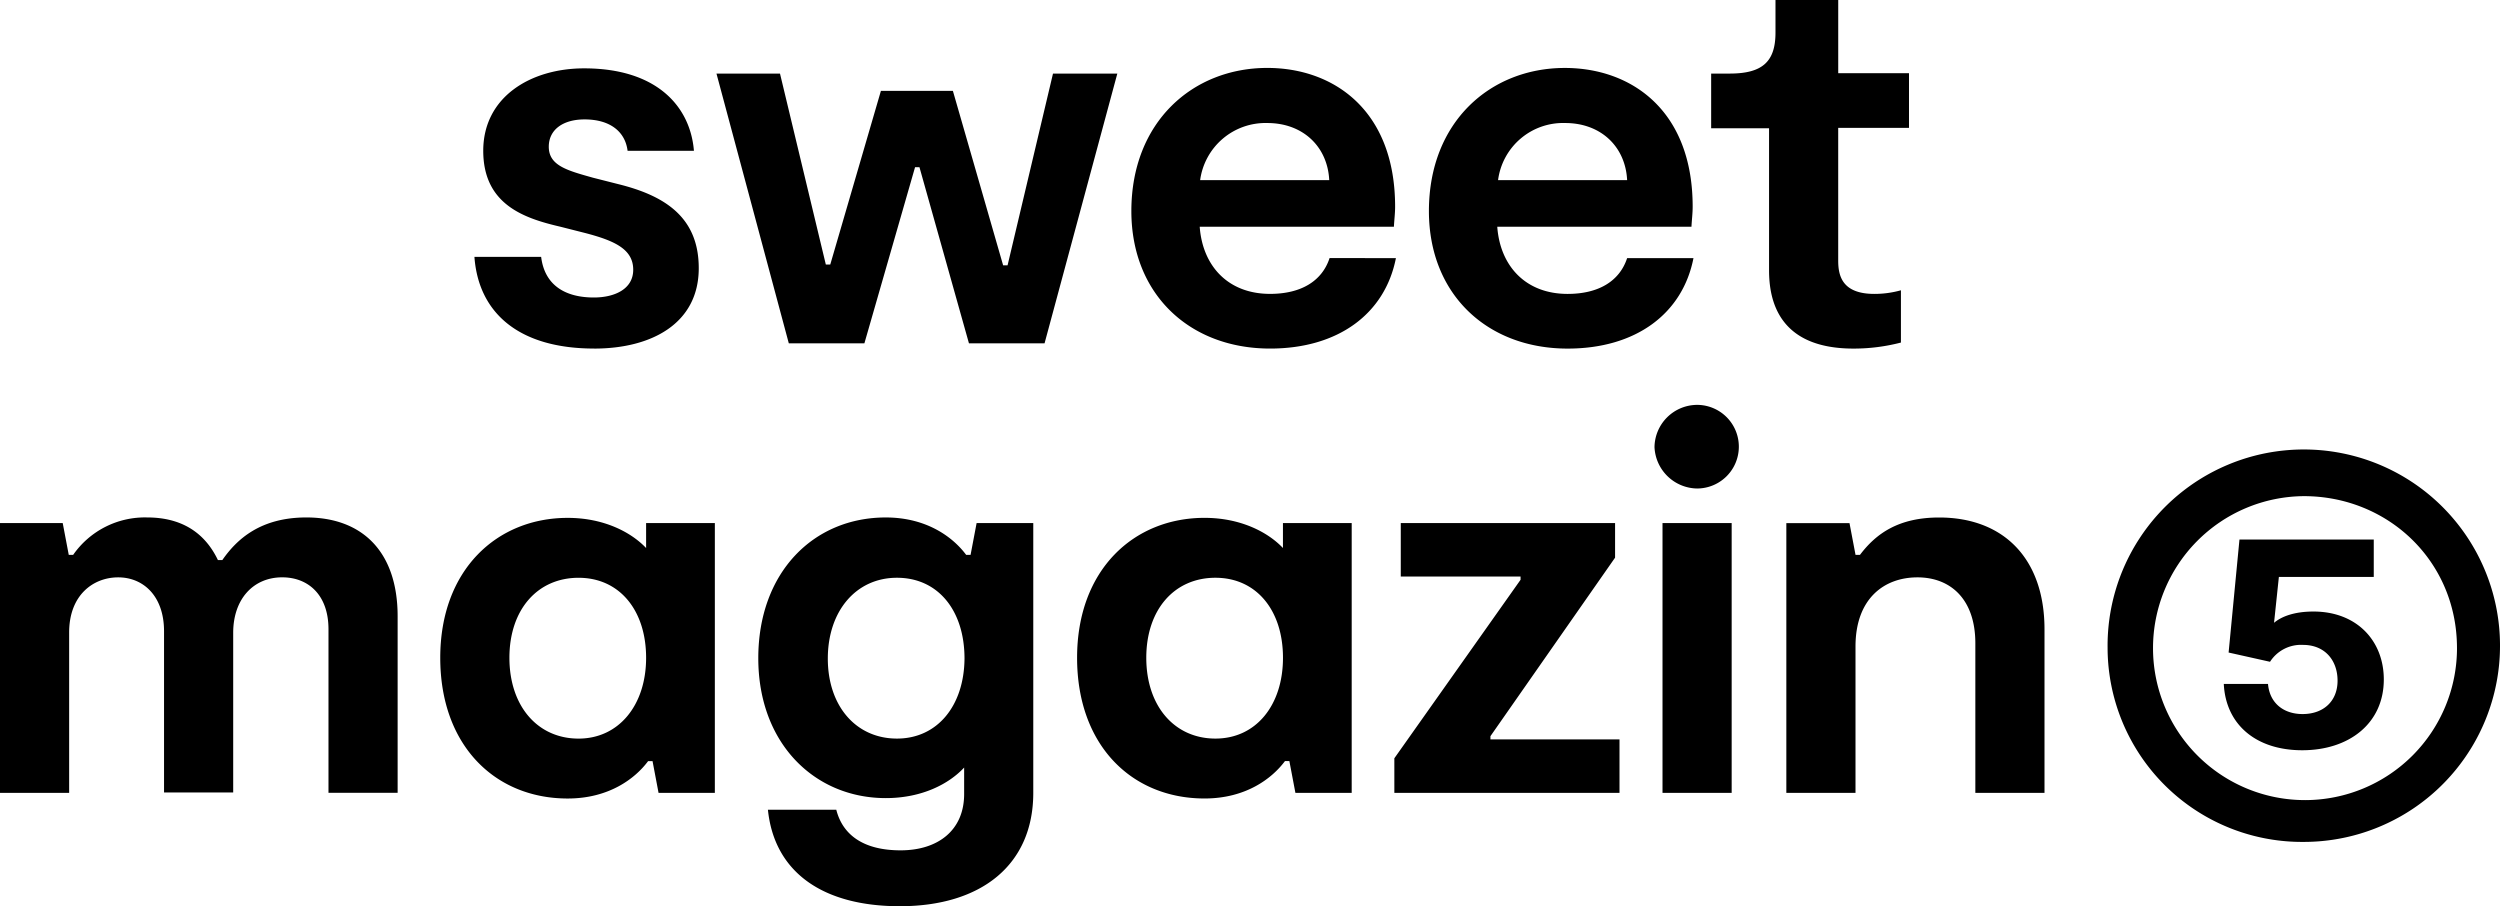 <svg id="Gruppe_3" data-name="Gruppe 3" xmlns="http://www.w3.org/2000/svg" width="427.83" height="155.087" viewBox="0 0 427.83 155.087">
  <path id="Pfad_12" data-name="Pfad 12" d="M138.5,59.654c9.77,0,17.889-4.266,17.889-13.761,0-8.669-5.711-12.385-13.761-14.38l-4.335-1.1c-4.4-1.238-7.569-2.064-7.569-5.3,0-2.959,2.477-4.679,6.124-4.679,4.335,0,6.949,2.064,7.362,5.367h11.353c-.619-7.569-6.33-14.105-18.784-14.105-9.151,0-17.27,4.885-17.27,14.105s7.018,11.559,13.211,13l4.335,1.1c4.954,1.307,8.119,2.752,8.119,6.261,0,3.3-3.165,4.748-6.743,4.748-4.679,0-8.394-1.927-9.013-6.949H118c.688,9.5,7.5,15.688,20.5,15.688m33.3-.894h12.935l8.669-30.137h.757L202.63,58.76h12.935l12.454-46.168H217.011l-7.775,32.82h-.757l-8.6-29.861H187.562l-8.669,29.724h-.757l-7.844-32.682H159.421Zm92.543-14.587c-1.307,3.991-4.954,6.124-10.183,6.124-7.225,0-11.559-4.816-12.041-11.49h33.233c.069-1.307.206-2.271.206-3.44,0-16.513-10.527-23.738-21.88-23.738-12.729,0-23.256,9.22-23.256,24.495,0,14.243,9.977,23.531,23.738,23.531,11.7,0,19.678-5.986,21.536-15.481ZM253.684,21.054c6.124,0,10.321,4.06,10.6,9.77H242.193a11.282,11.282,0,0,1,11.49-9.77m61.581,23.119c-1.307,3.991-4.954,6.124-10.183,6.124-7.225,0-11.559-4.816-12.041-11.49h33.233c.069-1.307.206-2.271.206-3.44,0-16.513-10.527-23.738-21.88-23.738-12.729,0-23.256,9.22-23.256,24.495,0,14.243,9.977,23.531,23.738,23.531,11.7,0,19.678-5.986,21.536-15.481Zm-10.6-23.119c6.124,0,10.321,4.06,10.6,9.77H293.178a11.221,11.221,0,0,1,11.49-9.77M354,59.654a32.031,32.031,0,0,0,8.119-1.032V49.677a16.816,16.816,0,0,1-4.541.619c-5.573,0-6.192-3.165-6.192-5.711V21.88H363.5V12.523h-12.11V0H340.653V5.573c0,4.954-2.2,7.018-7.844,7.018h-3.165v9.358h9.908V46.237c0,5.023,1.514,13.417,14.449,13.417" transform="translate(-36.81)"/>
  <path id="Pfad_13" data-name="Pfad 13" d="M0,167.1H11.834V139.644c0-6.4,4.128-9.426,8.394-9.426s7.844,3.165,7.844,9.22v27.591H39.907V139.713c0-5.78,3.44-9.5,8.394-9.5,4.4,0,7.913,2.959,7.913,8.876v28H68.048V136.891c0-11.146-6.124-16.926-15.619-16.926-7.844,0-11.9,3.715-14.38,7.293h-.757c-1.583-3.3-4.816-7.293-12.11-7.293a14.958,14.958,0,0,0-12.66,6.4h-.757l-1.032-5.436H0V167.1Zm110.57-46.168v4.266c-2.615-2.752-7.293-5.16-13.417-5.16-12.11,0-21.811,8.876-21.811,23.944s9.426,24.082,21.811,24.082c7.087,0,11.559-3.44,13.761-6.4h.757L112.7,167.1h9.633V120.929Zm-11.559,36.88c-7.018,0-11.834-5.573-11.834-13.83s4.816-13.692,11.834-13.692,11.559,5.573,11.559,13.692-4.679,13.83-11.559,13.83m68.117-36.88-1.032,5.436h-.757c-2.2-2.959-6.674-6.4-13.761-6.4-12.385,0-21.811,9.426-21.811,24.082s9.7,23.944,21.811,23.944c6.261,0,10.871-2.477,13.417-5.229V167.3c0,6.261-4.541,9.633-10.871,9.633s-9.908-2.615-11.009-6.949h-11.7c1.1,10.734,9.426,16.513,22.568,16.513,13.967,0,22.843-7.087,22.843-19.4V120.929ZM153.5,157.808c-7.018,0-11.834-5.573-11.834-13.692s4.816-13.83,11.834-13.83,11.559,5.573,11.559,13.83c-.069,8.119-4.679,13.692-11.559,13.692m66.053-36.88v4.266c-2.615-2.752-7.293-5.16-13.417-5.16-12.11,0-21.811,8.876-21.811,23.944s9.426,24.082,21.811,24.082c7.087,0,11.559-3.44,13.761-6.4h.757l1.032,5.436h9.633V120.929ZM208,157.808c-7.018,0-11.834-5.573-11.834-13.83S200.98,130.286,208,130.286s11.559,5.573,11.559,13.692-4.61,13.83-11.559,13.83m30.618,9.289h38.531v-9.151H255.061v-.55l21.33-30.549v-5.917H239.717v9.151h20.5v.55l-21.6,30.549ZM290.5,115.011a7.156,7.156,0,0,0,0-14.311h-.069a7.328,7.328,0,0,0-7.293,7.225,7.411,7.411,0,0,0,7.362,7.087M284.509,167.1h11.835V120.929H284.509Zm21.192,0h11.835V142.052c0-8.257,4.954-11.834,10.6-11.834s9.908,3.715,9.908,11.284v25.6h11.835v-28c0-12.11-7.018-19.128-18.027-19.128-6.949,0-10.8,2.752-13.555,6.4h-.757l-1.032-5.436H305.7V167.1Z" transform="translate(0 -31.413)"/>
  <path id="Pfad_15" data-name="Pfad 15" d="M568.444,146.516c-3.234,0-5.436.826-6.743,1.927l.826-7.844h16.238v-6.4H555.783l-1.858,19.334,7.087,1.583a6.29,6.29,0,0,1,5.642-2.89c3.784,0,5.917,2.683,5.917,6.124,0,3.509-2.408,5.711-5.986,5.711-3.234,0-5.642-1.858-5.917-5.16H553.1c.344,7.018,5.573,11.353,13.417,11.353,8.05,0,13.967-4.61,13.967-12.11,0-6.605-4.61-11.628-12.041-11.628" transform="translate(-172.539 -41.863)"/>
  <path id="Pfad_14" data-name="Pfad 14" d="M524.2,146.164a33.579,33.579,0,1,1,33.577,33.164A33.272,33.272,0,0,1,524.2,146.164Zm59.792,0c0-14.931-11.834-26.008-26.215-26.008a26.009,26.009,0,1,0,26.215,26.008Z" transform="translate(-163.523 -35.25)"/>
</svg>
